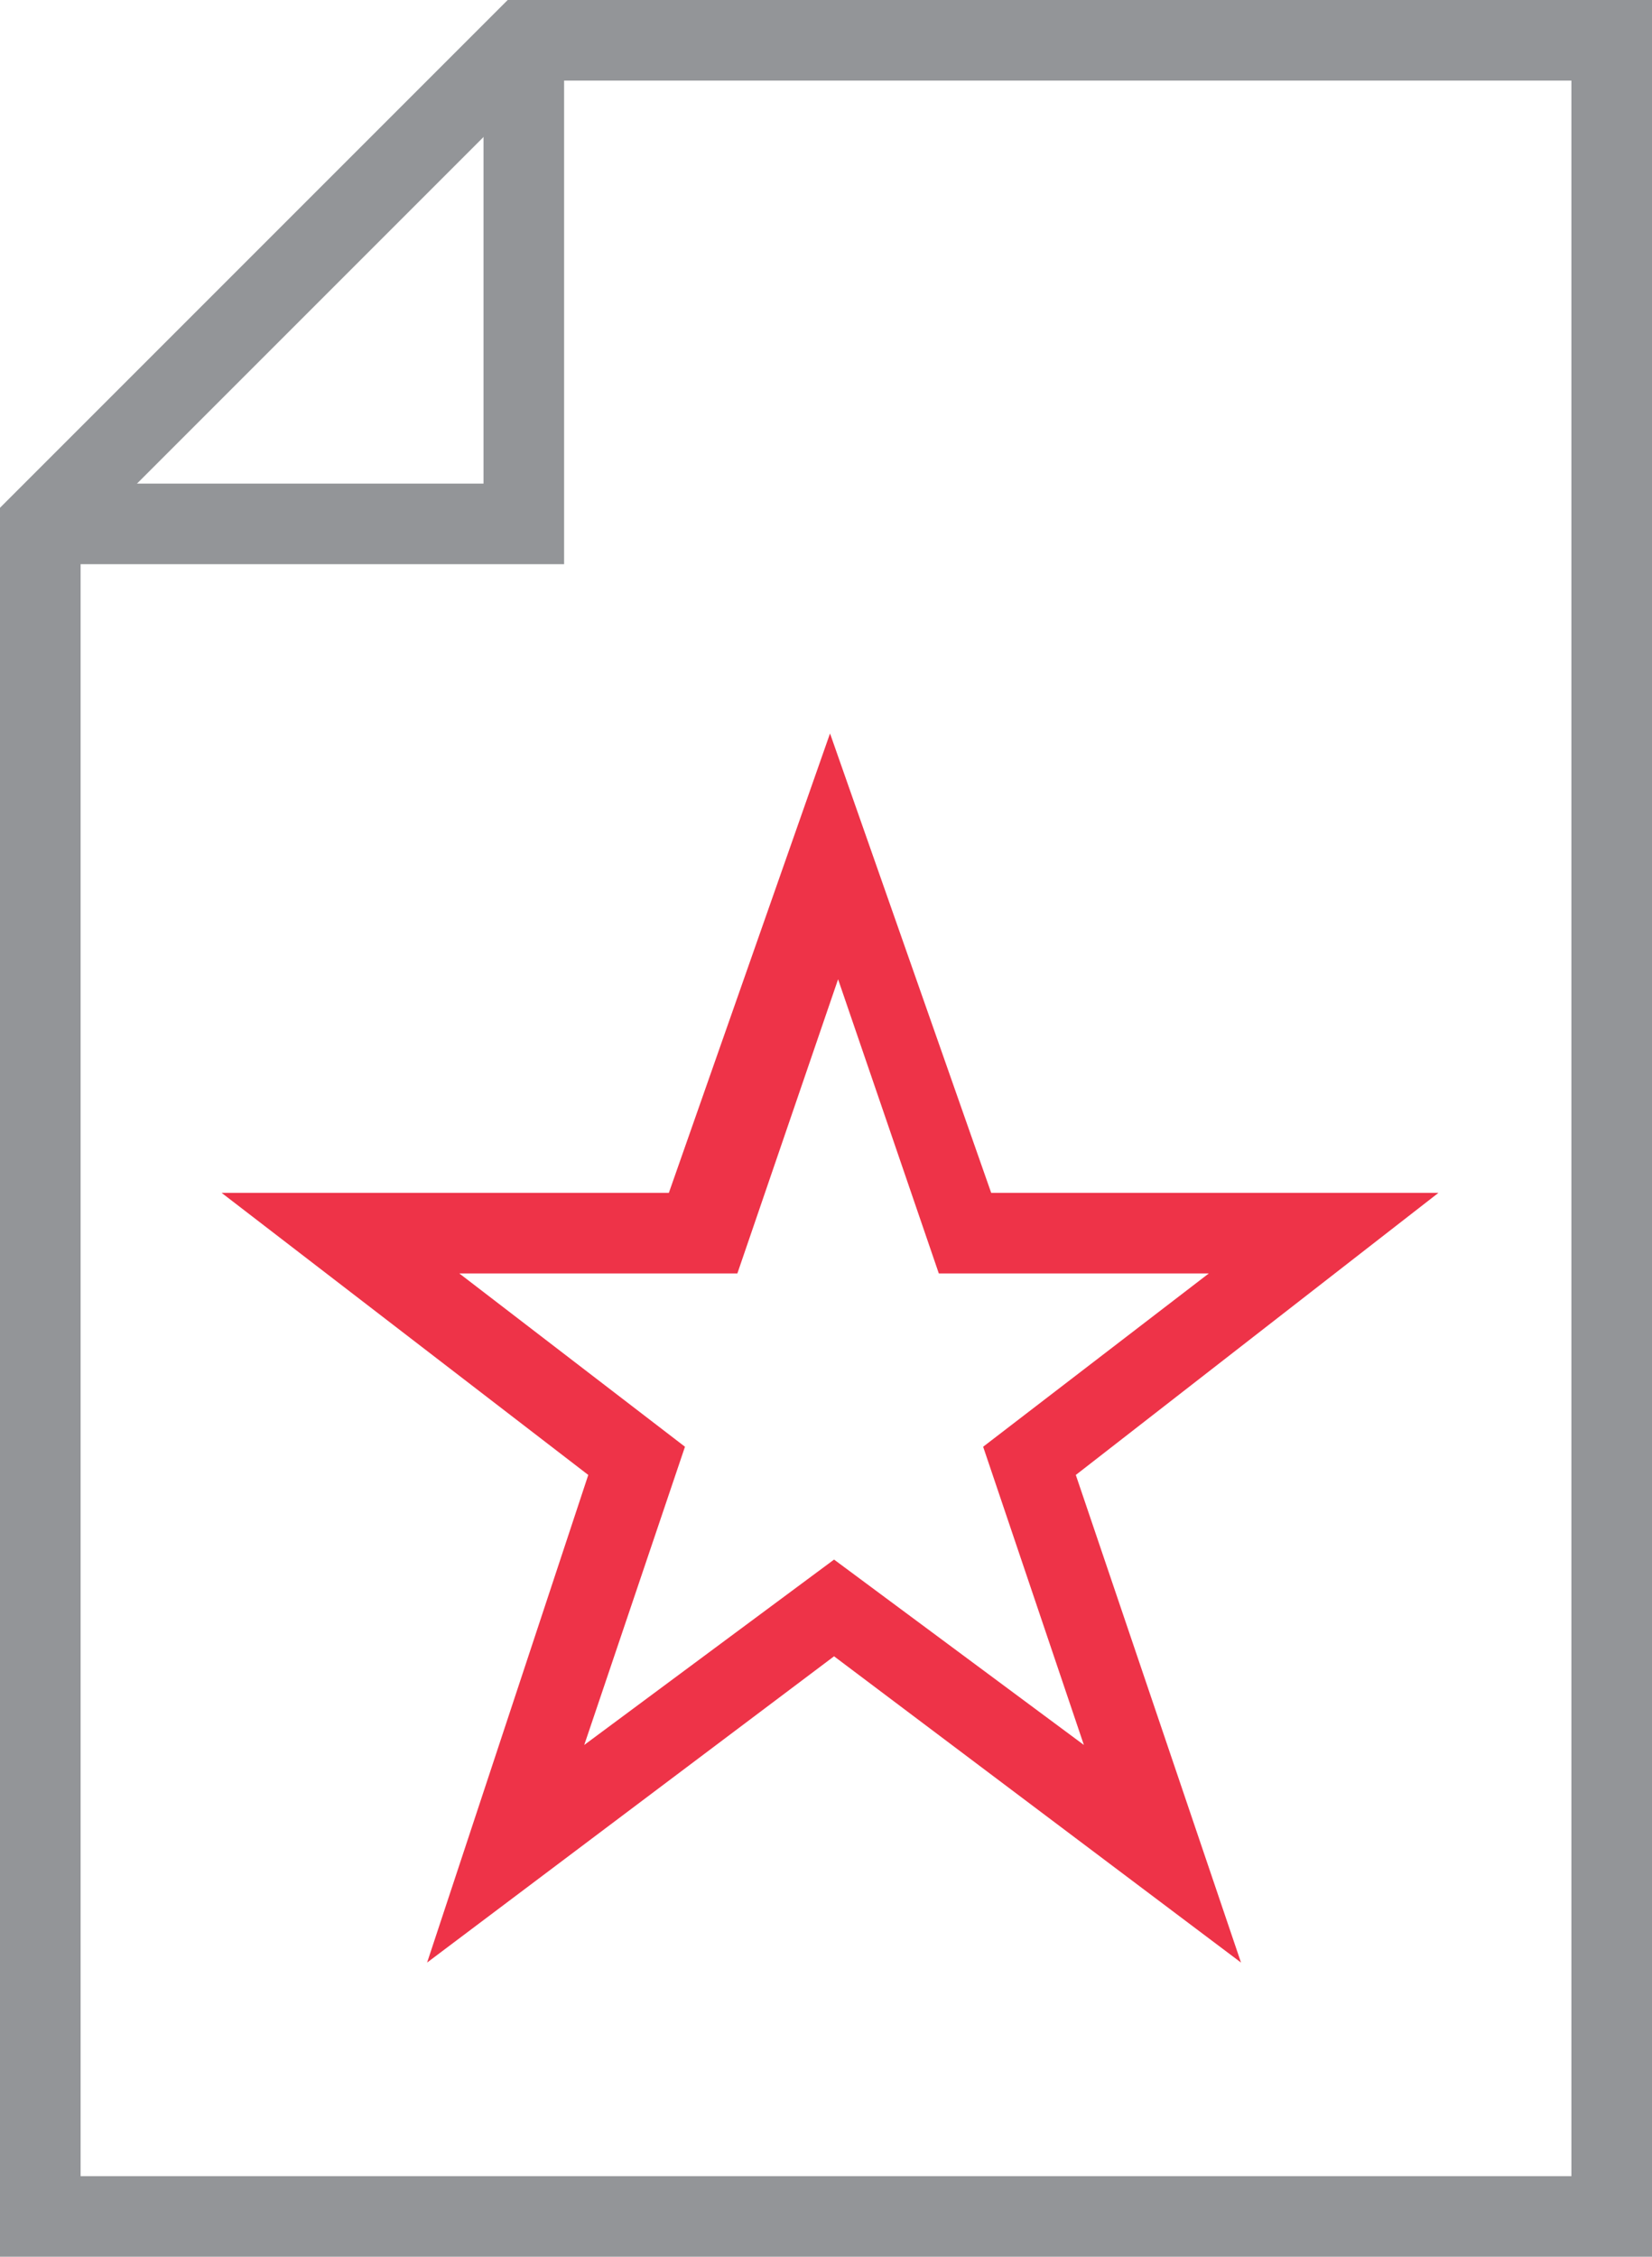 <?xml version="1.0" encoding="utf-8"?>
<!-- Generator: Adobe Illustrator 22.1.0, SVG Export Plug-In . SVG Version: 6.00 Build 0)  -->
<svg version="1.1" id="Layer_1" xmlns="http://www.w3.org/2000/svg" xmlns:xlink="http://www.w3.org/1999/xlink" x="0px" y="0px"
	 viewBox="0 0 41 56" style="enable-background:new 0 0 41 56;" xml:space="preserve">
<style type="text/css">
	.st0{fill:#939598;}
	.st1{fill:#EE3348;}
</style>
<path class="st0" d="M41,56H0V12.6L12.6,0H41V56z M2,54h37V2H13.4L2,13.4V54z"/>
<polygon class="st0" points="14,14 1,14 1,12 12,12 12,1 14,1 "/>
<path class="st1" d="M30.8,48.7l-10.1-7.6l-10.1,7.6l4-12.1l-9.1-7h11.1l4-11.4l4,11.4h11.1l-9,7L30.8,48.7z M11.4,31.6l5.6,4.3
	l-2.5,7.4l6.2-4.6l6.2,4.6l-2.5-7.4l5.6-4.3h-6.7l-2.5-7.3l-2.5,7.3C18.3,31.6,11.4,31.6,11.4,31.6z"/>
</svg>
